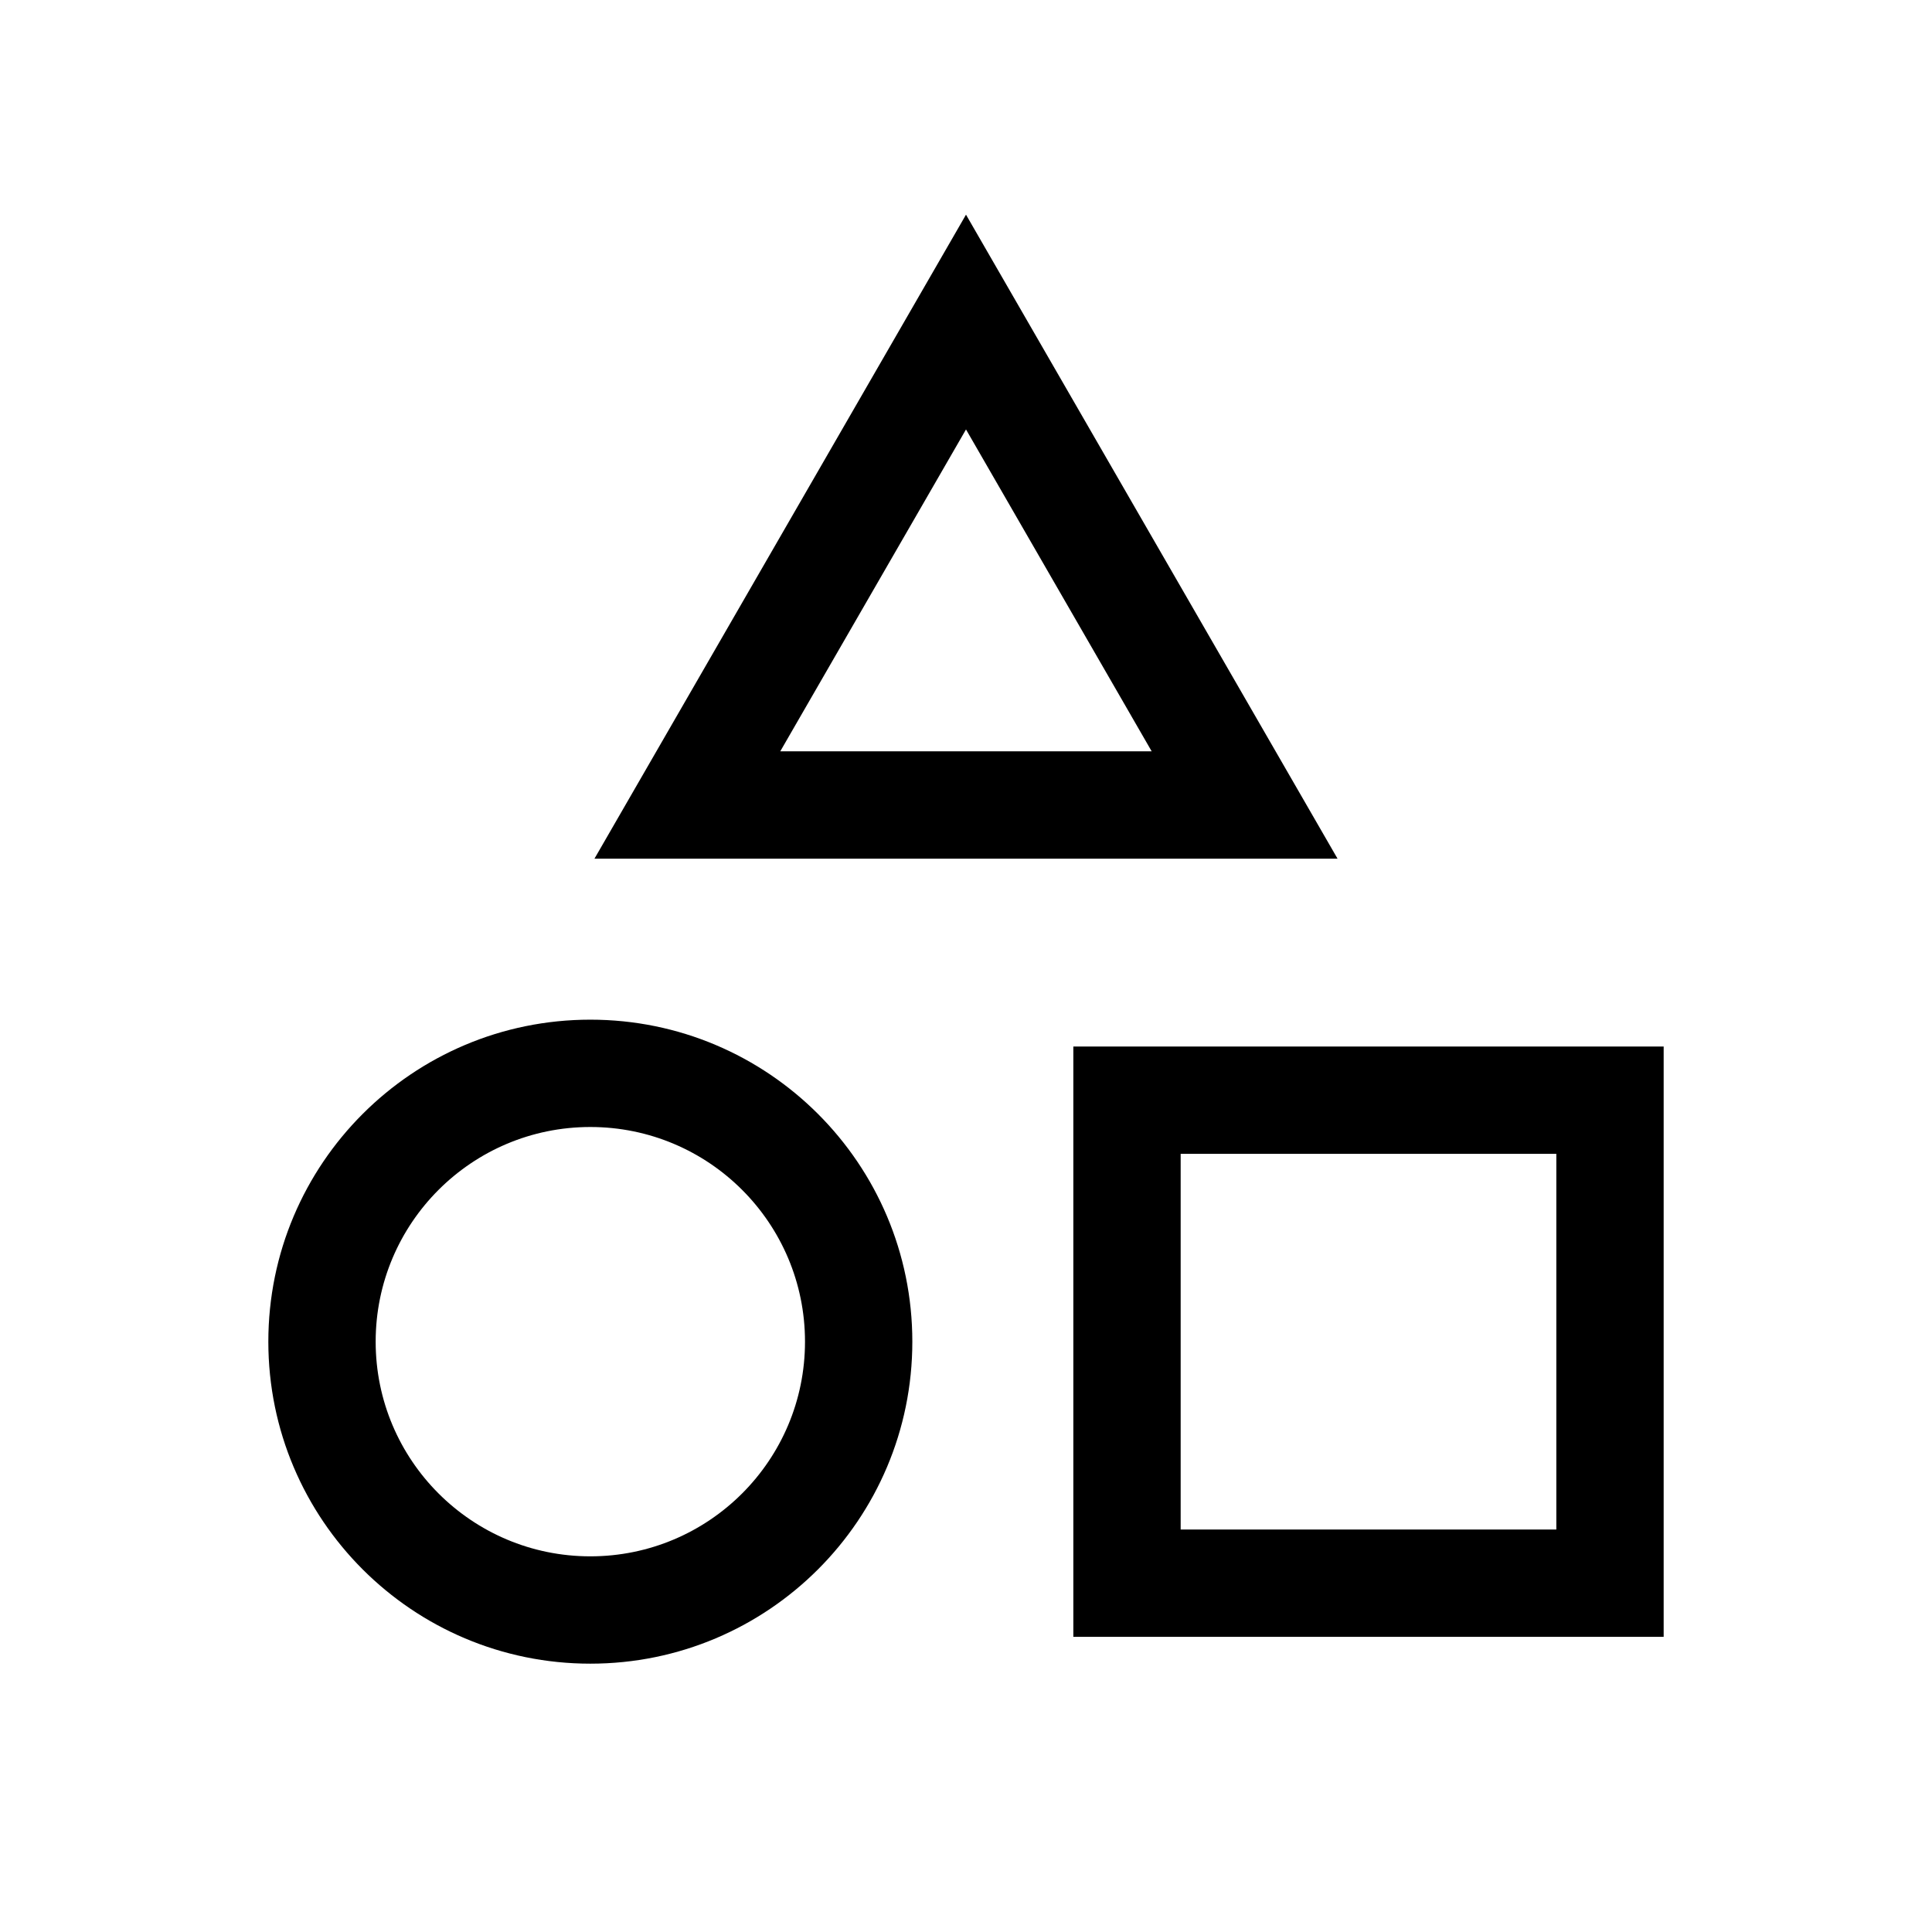 <?xml version="1.0" encoding="UTF-8"?>
<svg width="36px" height="36px" viewBox="0 0 36 36" version="1.1" xmlns="http://www.w3.org/2000/svg" xmlns:xlink="http://www.w3.org/1999/xlink">
    <title>选配备份</title>
    <g id="选配备份" stroke="none" stroke-width="1" fill="none" fill-rule="evenodd">
        <g id="编组">
            <rect id="矩形" x="0" y="0" width="36" height="36"></rect>
            <path d="M31,19.5 L31,30.5 L20,30.5 L20,19.5 L31,19.5 Z M29,21.5 L22,21.5 L22,28.5 L29,28.5 L29,21.5 Z M11,19 C14.314,19 17,21.686 17,25 C17,28.314 14.314,31 11,31 C7.686,31 5,28.314 5,25 C5,21.686 7.686,19 11,19 Z M11,21 C8.791,21 7,22.791 7,25 C7,27.209 8.791,29 11,29 C13.209,29 15,27.209 15,25 C15,22.791 13.209,21 11,21 Z M18,4 L24.923,16 L11.077,16 L18,4 Z M18,8.002 L14.539,14 L21.46,14 L18,8.002 Z" id="形状结合" fill="#000000" fill-rule="nonzero"></path>
        </g>
    </g>
</svg>